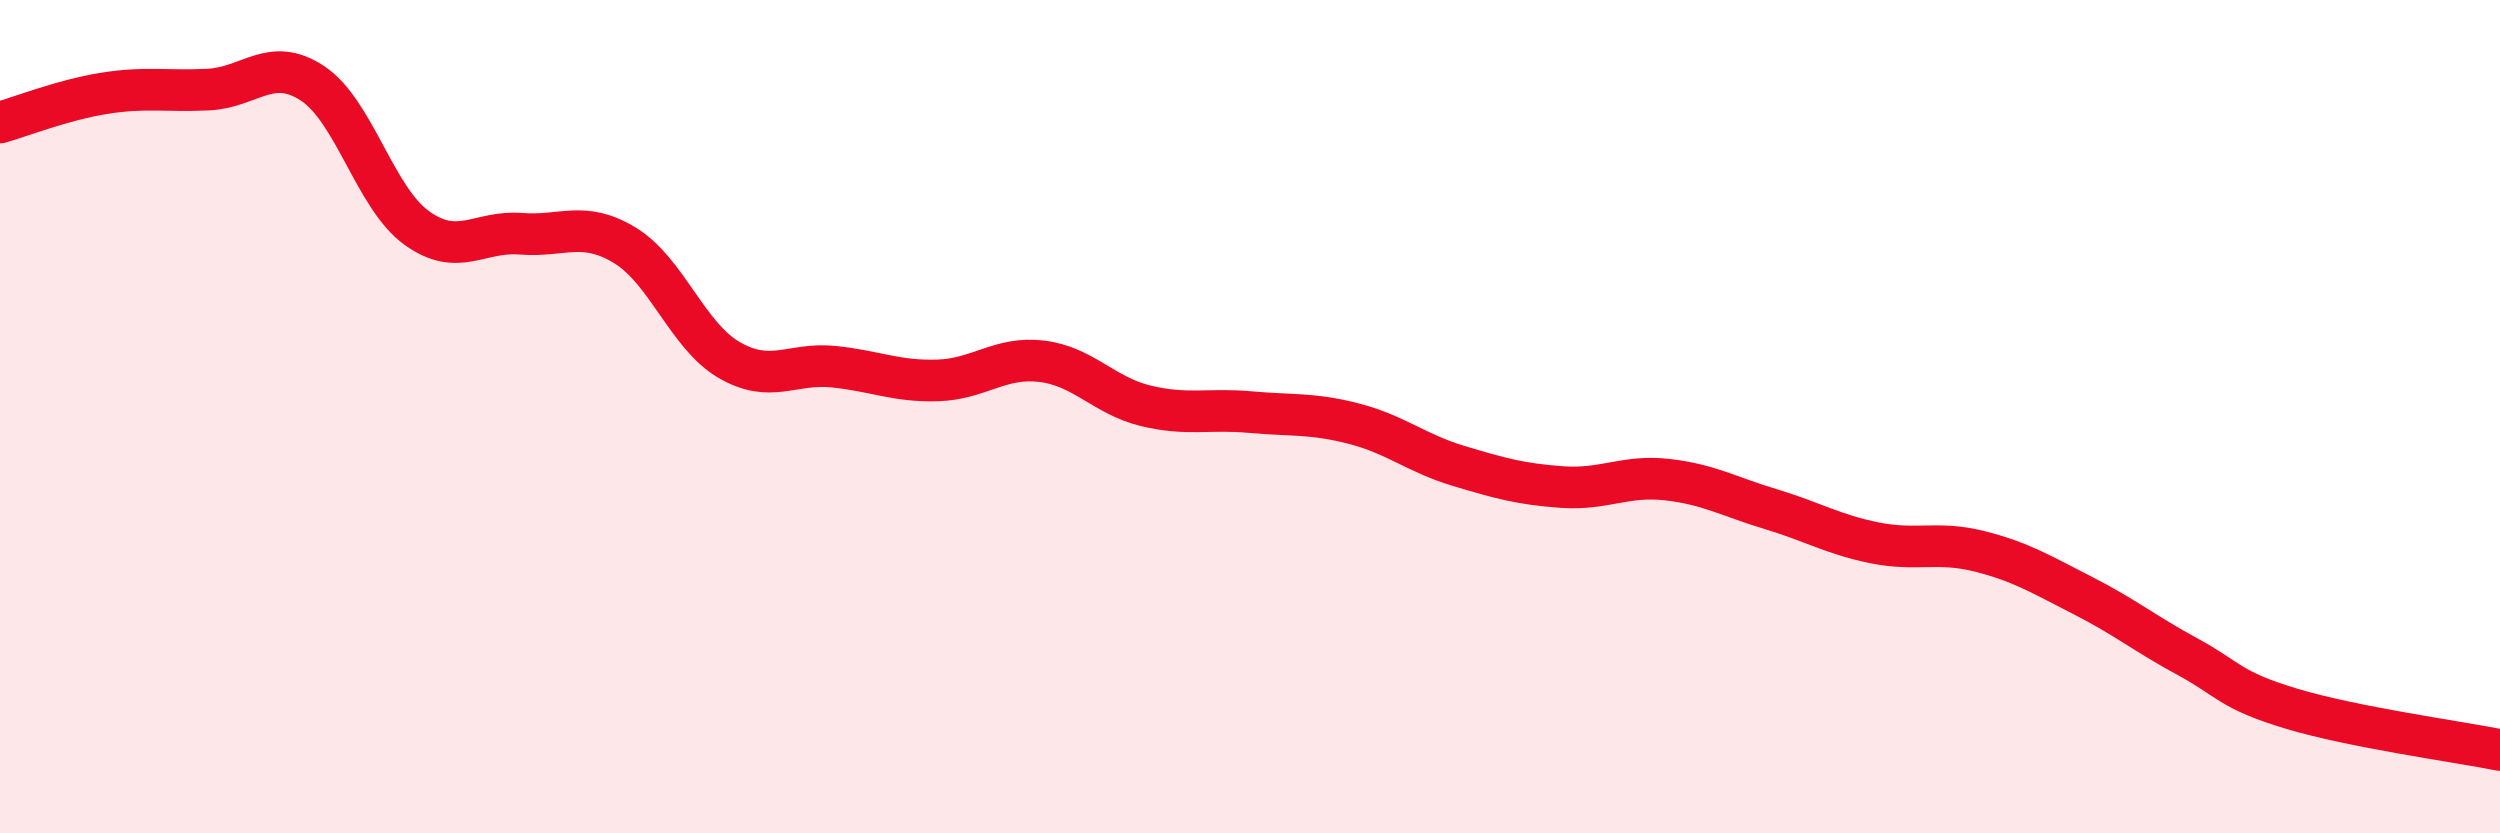
    <svg width="60" height="20" viewBox="0 0 60 20" xmlns="http://www.w3.org/2000/svg">
      <path
        d="M 0,2.94 C 0.5,2.8 1.5,2.4 2.5,2.24 C 3.5,2.08 4,2.2 5,2.15 C 6,2.1 6.5,1.34 7.5,2 C 8.5,2.66 9,4.75 10,5.47 C 11,6.19 11.5,5.53 12.5,5.61 C 13.5,5.69 14,5.28 15,5.89 C 16,6.5 16.5,8.06 17.5,8.64 C 18.5,9.22 19,8.7 20,8.8 C 21,8.9 21.5,9.16 22.5,9.13 C 23.5,9.1 24,8.55 25,8.67 C 26,8.79 26.5,9.5 27.5,9.74 C 28.5,9.98 29,9.8 30,9.89 C 31,9.98 31.5,9.91 32.5,10.17 C 33.5,10.43 34,10.88 35,11.18 C 36,11.48 36.5,11.62 37.5,11.69 C 38.5,11.76 39,11.4 40,11.51 C 41,11.62 41.5,11.92 42.5,12.22 C 43.5,12.52 44,12.83 45,13.03 C 46,13.23 46.5,12.98 47.5,13.23 C 48.5,13.48 49,13.79 50,14.3 C 51,14.81 51.5,15.22 52.5,15.76 C 53.5,16.3 53.5,16.56 55,17.01 C 56.5,17.46 59,17.8 60,18L60 20L0 20Z"
        fill="#EB0A25"
        opacity="0.1"
        stroke-linecap="round"
        stroke-linejoin="round"
      />
      <path
        d="M 0,2.94 C 0.5,2.8 1.5,2.4 2.5,2.24 C 3.5,2.08 4,2.2 5,2.15 C 6,2.1 6.5,1.34 7.5,2 C 8.5,2.66 9,4.75 10,5.47 C 11,6.19 11.5,5.53 12.5,5.61 C 13.5,5.69 14,5.28 15,5.89 C 16,6.5 16.5,8.06 17.5,8.64 C 18.5,9.22 19,8.7 20,8.8 C 21,8.9 21.5,9.16 22.5,9.13 C 23.5,9.1 24,8.55 25,8.67 C 26,8.79 26.5,9.5 27.5,9.74 C 28.5,9.98 29,9.8 30,9.89 C 31,9.98 31.5,9.91 32.5,10.17 C 33.5,10.43 34,10.88 35,11.18 C 36,11.48 36.5,11.62 37.5,11.69 C 38.5,11.76 39,11.4 40,11.51 C 41,11.62 41.5,11.92 42.5,12.22 C 43.5,12.52 44,12.83 45,13.03 C 46,13.23 46.5,12.98 47.5,13.23 C 48.5,13.48 49,13.79 50,14.3 C 51,14.81 51.5,15.22 52.5,15.76 C 53.5,16.3 53.5,16.56 55,17.01 C 56.5,17.46 59,17.8 60,18"
        stroke="#EB0A25"
        stroke-width="1"
        fill="none"
        stroke-linecap="round"
        stroke-linejoin="round"
      />
    </svg>
  